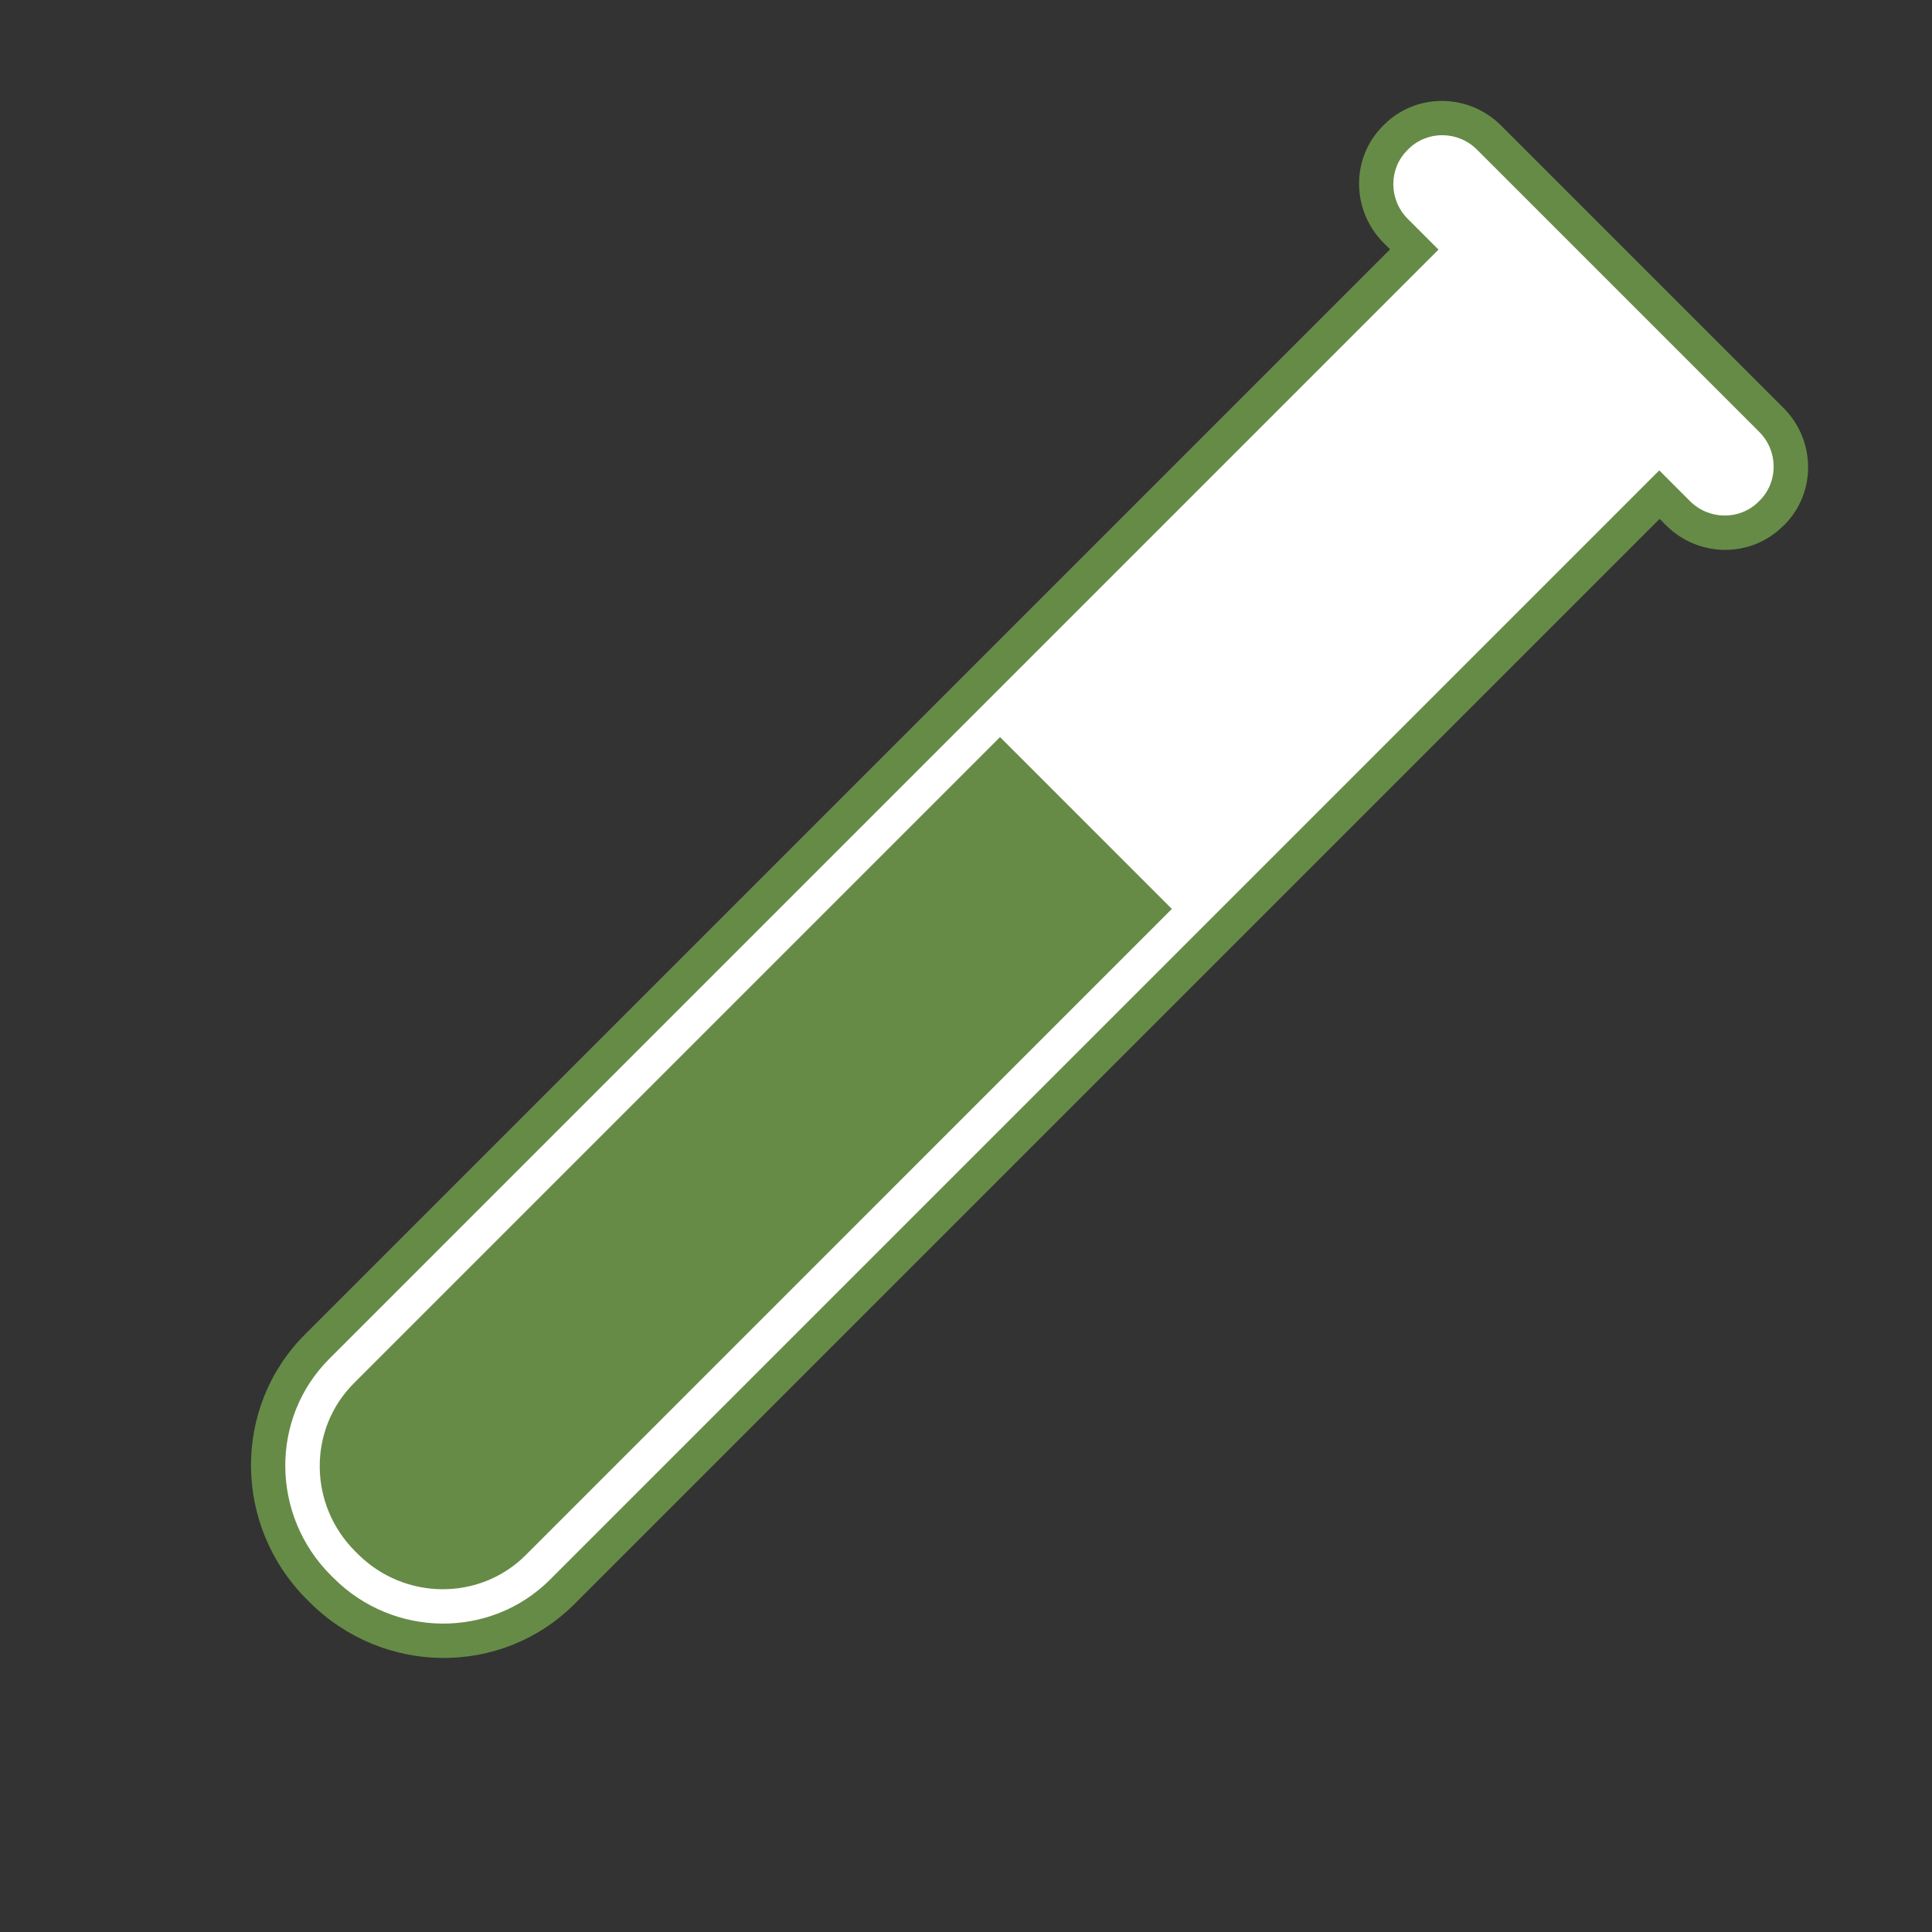 <svg width="100" height="100" viewBox="0 0 100 100" fill="none" xmlns="http://www.w3.org/2000/svg">
<rect x="0" y="0" width="100" height="100" fill="#333333" stroke="none"/>
<path d="M92.35 27.168L92.289 27.229C90.63 28.887 87.917 28.872 86.23 27.185L85.901 26.857L29.734 83.025C25.972 86.787 19.832 86.737 16.02 82.925L15.882 82.787C12.065 78.97 12.025 72.831 15.783 69.073L71.95 12.906L71.622 12.578C69.94 10.895 69.915 8.181 71.578 6.518L71.639 6.457C73.298 4.799 76.011 4.814 77.699 6.501L92.311 21.113C93.993 22.796 94.018 25.51 92.355 27.173L92.35 27.168Z" fill="#668B46"/>
<path d="M17.266 81.679C20.38 84.793 25.405 84.825 28.469 81.761L85.883 24.347L87.475 25.939C88.459 26.923 90.055 26.935 91.024 25.965L91.085 25.904C92.055 24.934 92.043 23.339 91.059 22.355L76.447 7.743C75.463 6.759 73.868 6.748 72.899 7.718L72.838 7.779C71.868 8.748 71.879 10.343 72.864 11.327L74.456 12.92L17.042 70.334C13.973 73.402 14.015 78.428 17.123 81.537L17.261 81.675L17.266 81.679Z" fill="white"/>
<path d="M60.655 47.046L27.21 80.492C24.83 82.872 20.932 82.843 18.517 80.429L18.379 80.291C15.964 77.876 15.936 73.978 18.316 71.598L51.762 38.152L60.66 47.051L60.655 47.046Z" fill="#668B46"/>
</svg>
